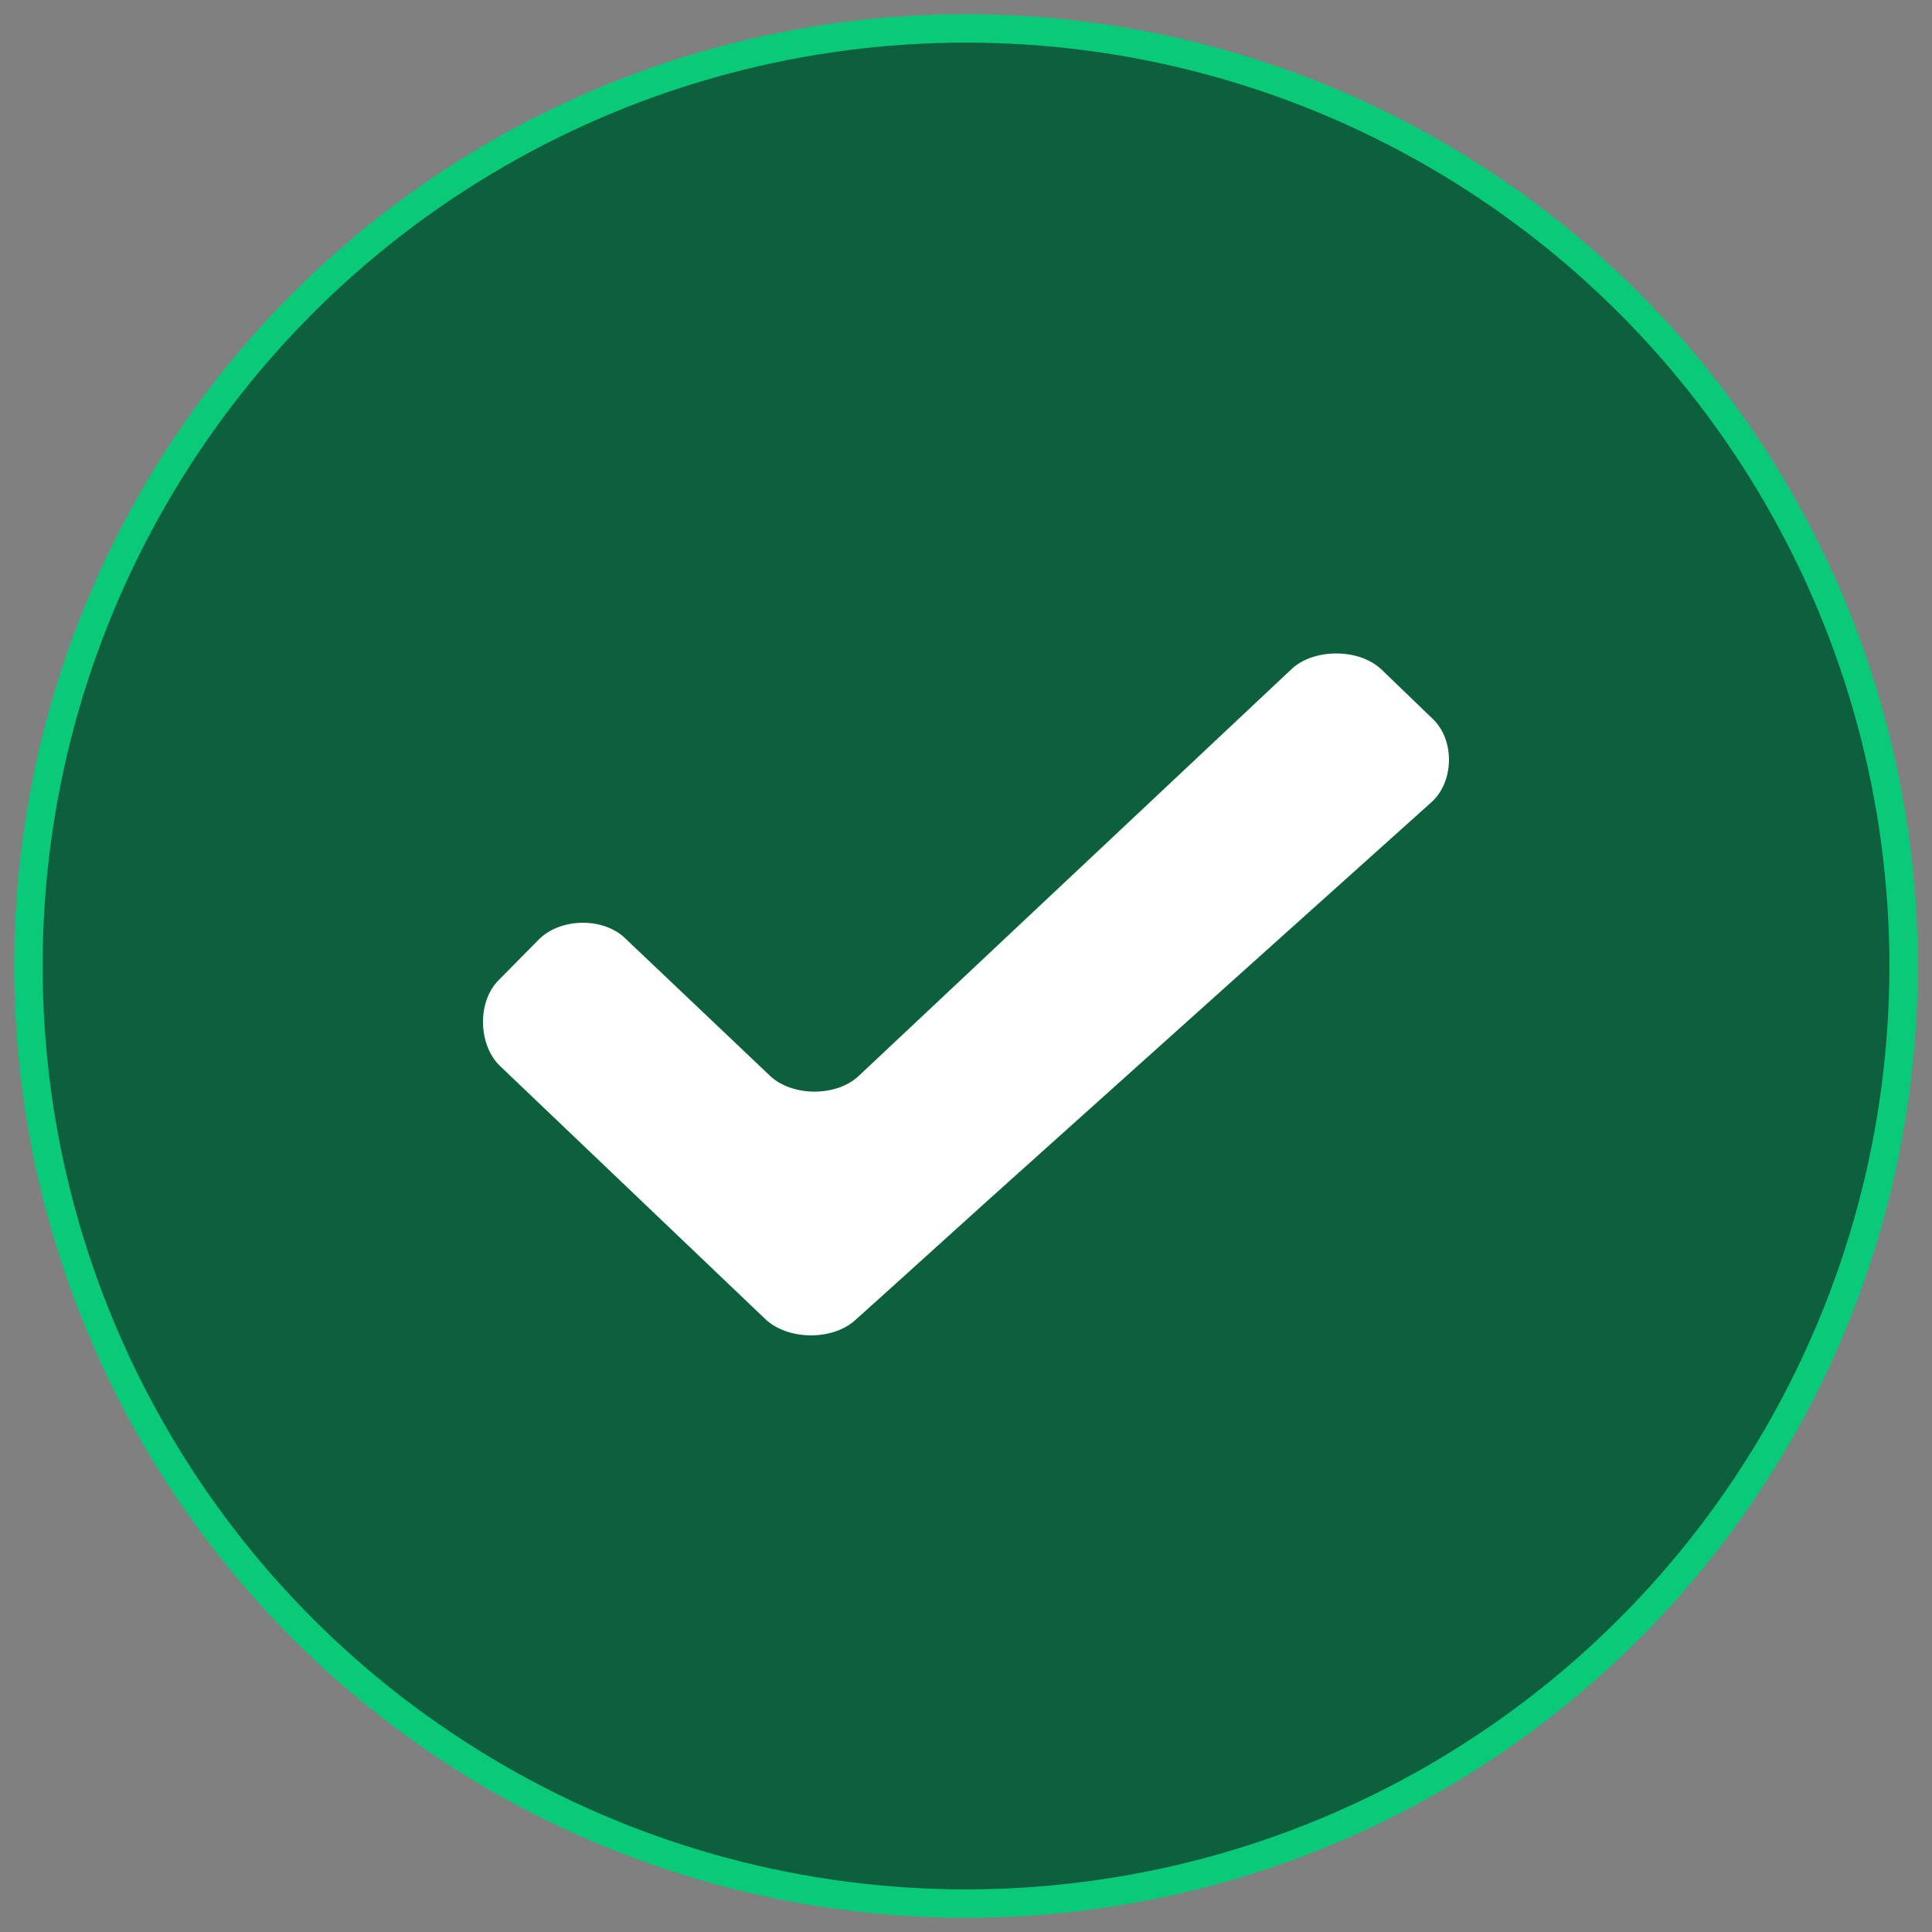 <svg xmlns="http://www.w3.org/2000/svg" width="68" height="68" viewBox="0 0 68 68">
    <rect x="0" y="0" width="68" height="68" fill="#808080" stroke="none"/>
    <g fill="none" fill-rule="evenodd" transform="translate(1 1)">
        <circle cx="33" cy="33" r="33" fill="#0D603D" stroke="#09CA78"/>
        <path fill="#FFF" d="M16.553 33.496c-.765.76-.723 2.28.042 3.02l9.328 8.899c.786.76 2.359.78 3.166.06l1.488-1.34 3.208-2.9L49.38 27.237c.807-.72.829-2.2.042-2.94l-1.806-1.74c-.786-.74-2.358-.74-3.144-.02L29.217 36.876c-.787.74-2.359.72-3.124-.02l-5.078-4.82c-.765-.76-2.295-.74-3.06.04l-1.402 1.42z"/>
    </g>
</svg>
